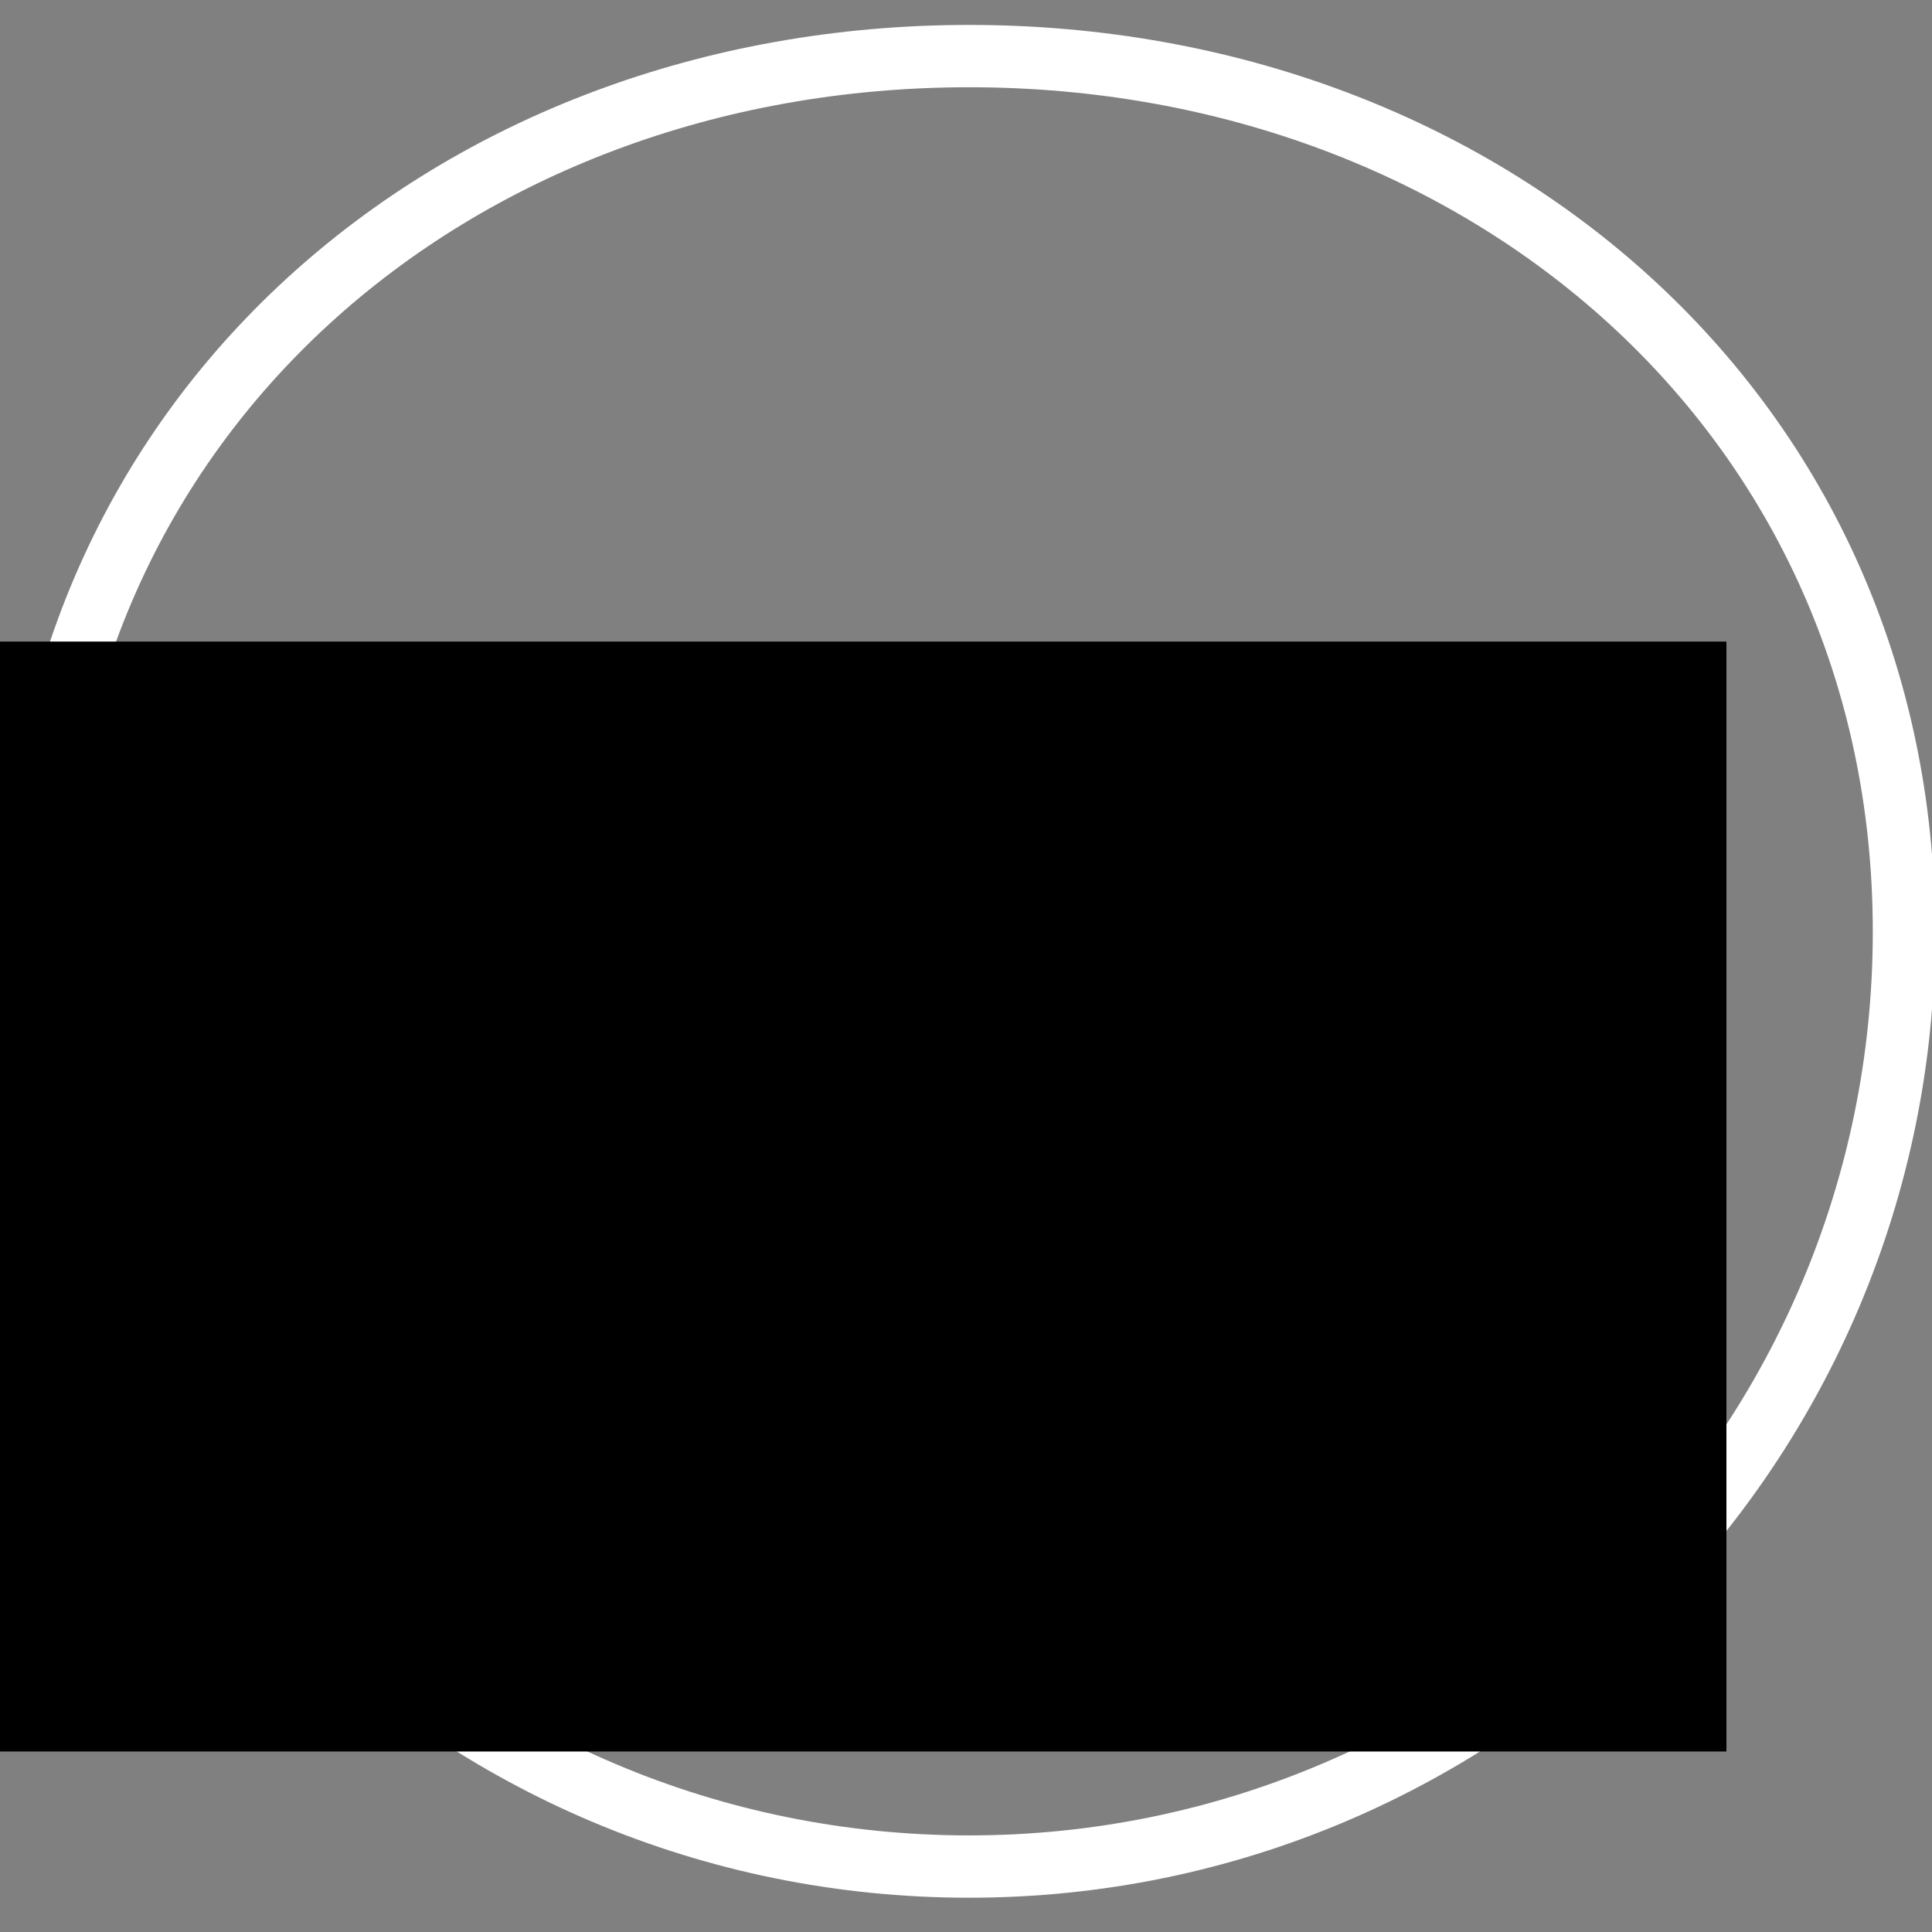 <?xml version="1.0" encoding="utf-8"?>
<!-- Generator: Adobe Illustrator 27.0.0, SVG Export Plug-In . SVG Version: 6.00 Build 0)  -->
<svg version="1.1" id="Ebene_1" xmlns="http://www.w3.org/2000/svg" xmlns:xlink="http://www.w3.org/1999/xlink" x="0px" y="0px"
	 viewBox="0 0 62 62" style="enable-background:new 0 0 62 62;" xml:space="preserve">
<rect x="0" y="0" width="62" height="62" fill="#808080" stroke="none"/>
<style type="text/css">
	.st0{fill:none;stroke:#29235C;stroke-width:2;stroke-linecap:round;stroke-linejoin:round;stroke-miterlimit:10;}
	.st1{fill:none;stroke:#212121;stroke-width:2;stroke-miterlimit:10;}
	.st2{fill:none;stroke:#FFFFFF;stroke-width:2;stroke-linecap:round;stroke-linejoin:round;stroke-miterlimit:10;}
	.st3{clip-path:url(#SVGID_00000030469227486984283060000001360121377087527313_);}
	.st4{clip-path:url(#SVGID_00000025409271652051551820000013826047663741981108_);}
	.st5{clip-path:url(#SVGID_00000096056186641705528770000015358845950935753374_);fill:#FFFFFF;}
	.st6{clip-path:url(#SVGID_00000180347442616339309160000004549430720244190633_);}
</style>
<circle class="st0" cx="1625.7" cy="524.3" r="30"/>
<path class="st1" d="M1633.8,525.2c0,4.6-3.7,8.3-8.3,8.3s-8.3-3.7-8.3-8.3s8.3-13.3,8.3-13.3S1633.8,520.6,1633.8,525.2z"/>
<line class="st1" x1="1636" y1="524.3" x2="1643.6" y2="524.3"/>
<line class="st1" x1="1607.9" y1="524.3" x2="1614.8" y2="524.3"/>
<line class="st1" x1="1625.7" y1="535.9" x2="1625.7" y2="542.1"/>
<line class="st1" x1="1633.6" y1="532.2" x2="1638.3" y2="536.9"/>
<line class="st1" x1="1613.1" y1="511.7" x2="1617.5" y2="516"/>
<line class="st1" x1="1617.5" y1="532.5" x2="1613.1" y2="536.9"/>
<line class="st1" x1="1638.3" y1="511.7" x2="1633.6" y2="516.4"/>
<g>
	<g>
		<path class="st2" d="M1.1,30c0-16.6,13.4-28.2,30-28.2s30,11.6,30,28.1s-13.4,30-30,30S1.1,46.5,1.1,30z"/>
	</g>
</g>
<g>
	<g>
		<defs>
			<polygon id="SVGID_1_" points="-21.4,56.2 55.4,56.2 55.4,20.6 -21.4,20.6 -21.4,56.2 			"/>
		</defs>
		<defs>
			<rect id="SVGID_00000168802526566553325070000017688631470042430878_" x="-21.4" y="20.6" width="76.8" height="35.6"/>
		</defs>
		<defs>
			<rect id="SVGID_00000165957299879530185680000006833183715253893781_" x="-21.4" y="20.6" width="76.8" height="35.6"/>
		</defs>
		<clipPath id="SVGID_00000122710898774300320700000013886914658949985721_">
			<use xlink:href="#SVGID_1_"  style="overflow:visible;"/>
		</clipPath>
		
			<clipPath id="SVGID_00000052070750696133045290000013253048490685588400_" style="clip-path:url(#SVGID_00000122710898774300320700000013886914658949985721_);">
			<use xlink:href="#SVGID_00000168802526566553325070000017688631470042430878_"  style="overflow:visible;"/>
		</clipPath>
		
			<clipPath id="SVGID_00000047756168200763456440000016380618313670054057_" style="clip-path:url(#SVGID_00000052070750696133045290000013253048490685588400_);">
			<use xlink:href="#SVGID_00000165957299879530185680000006833183715253893781_"  style="overflow:visible;"/>
		</clipPath>
		<path style="clip-path:url(#SVGID_00000047756168200763456440000016380618313670054057_);fill:#FFFFFF;" d="M55.3,29.1
			c-0.1-0.1-0.2-0.2-0.3-0.2c-0.1-0.1-0.2-0.1-0.4-0.2c-0.1-0.1-0.3-0.1-0.4-0.1c-0.2,0-0.5,0.1-0.7,0.3c-0.3,0.2-0.5,0.4-0.7,0.7
			c-0.2,0.3-0.4,0.6-0.6,0.9C52.1,30.7,52,31,52,31.3c0,0.3,0,0.6,0.1,0.9c0.1,0.3,0.2,0.6,0.3,0.8c0.1,0.2,0.2,0.5,0.3,0.6
			c0.1,0.2,0.1,0.3,0.1,0.4c0,0.2-0.1,0.3-0.2,0.5c-0.1,0.1-0.3,0.3-0.5,0.4c-0.2,0.1-0.4,0.2-0.7,0.2c-0.2,0.1-0.4,0.1-0.6,0.1
			c-0.2,0-0.3,0-0.3,0c0,0,0,0-0.1,0c-0.1,0-0.1,0.1-0.1,0.2c0,0.1,0,0.2,0.1,0.3c0.1,0.1,0.1,0.2,0.3,0.3c0.1,0.1,0.2,0.2,0.4,0.2
			c0.2,0.1,0.3,0.1,0.6,0.1c0.2,0,0.4,0,0.7-0.1c0.3-0.1,0.5-0.2,0.7-0.4c0.2-0.2,0.4-0.3,0.5-0.5c0.1-0.2,0.2-0.4,0.2-0.7
			c0-0.2,0-0.4-0.1-0.6c-0.1-0.2-0.2-0.4-0.3-0.6c-0.1-0.2-0.2-0.4-0.3-0.6c-0.1-0.2-0.1-0.5-0.1-0.7c0-0.3,0.1-0.6,0.3-0.9
			c0.2-0.3,0.4-0.6,0.7-0.8c0.3-0.3,0.5-0.5,0.8-0.6c0.2-0.2,0.4-0.2,0.4-0.2c0,0,0.1,0,0.1,0c0,0,0,0,0.1,0c0,0,0,0,0.1,0
			c0,0,0,0,0-0.1C55.4,29.3,55.4,29.2,55.3,29.1 M47.8,29c0.1-0.2,0.3-0.5,0.6-0.7c0.2-0.2,0.5-0.5,0.7-0.7c0.3-0.2,0.5-0.4,0.7-0.5
			c0.2-0.1,0.4-0.2,0.6-0.3c0.1,0,0.2,0,0.2,0.1c0,0.1,0,0.3-0.1,0.5c-0.1,0.2-0.2,0.5-0.4,0.8c-0.2,0.3-0.3,0.6-0.6,0.9
			c-0.2,0.3-0.4,0.6-0.7,1C48.6,30,48.3,30,48,29.9c-0.3-0.1-0.4-0.2-0.4-0.3C47.6,29.4,47.7,29.2,47.8,29 M52.2,32.2
			c-0.1,0.2-0.3,0.4-0.5,0.6c-0.2,0.3-0.4,0.5-0.6,0.8c-0.2,0.3-0.5,0.6-0.7,0.8c-0.2,0.3-0.5,0.5-0.7,0.7c-0.2,0.2-0.4,0.4-0.6,0.5
			c-0.2,0.1-0.3,0.2-0.4,0.2c-0.1,0-0.1,0-0.1-0.1c0-0.1,0.1-0.3,0.2-0.6c0.1-0.2,0.3-0.5,0.5-0.8c0.2-0.3,0.4-0.6,0.7-0.9
			c0.2-0.3,0.5-0.6,0.7-0.9c0.2-0.3,0.4-0.5,0.5-0.7c0.1-0.2,0.2-0.4,0.2-0.5c0-0.1,0-0.2-0.1-0.3c-0.1-0.1-0.2-0.3-0.3-0.4
			c-0.1-0.1-0.2-0.2-0.3-0.3c-0.1-0.1-0.2-0.1-0.3-0.1c-0.1,0-0.2,0-0.3,0c-0.1,0-0.3,0-0.5-0.1c0.3-0.3,0.5-0.7,0.7-1
			c0.2-0.3,0.4-0.7,0.6-1c0.2-0.3,0.3-0.6,0.4-0.9c0.1-0.3,0.2-0.5,0.2-0.7c0-0.1,0-0.2-0.1-0.2c-0.1-0.1-0.2-0.2-0.3-0.2
			c-0.1-0.1-0.2-0.1-0.3-0.2c-0.1,0-0.2-0.1-0.3-0.1c-0.5,0-1.1,0.1-1.6,0.4c-0.5,0.3-0.9,0.6-1.3,1c-0.4,0.4-0.7,0.8-0.9,1.2
			c-0.2,0.4-0.3,0.7-0.3,0.9c0,0.2,0.1,0.4,0.2,0.6c0.1,0.1,0.3,0.3,0.5,0.4c0.2,0.1,0.4,0.2,0.7,0.2c0.3,0.1,0.5,0.1,0.8,0.2
			c-0.2,0.3-0.4,0.6-0.6,0.8c-0.2,0.3-0.4,0.5-0.6,0.7c-0.1,0.1-0.2,0.2-0.2,0.3c0,0.1,0,0.1,0,0.2c0,0,0.1,0,0.2,0
			c0.1,0,0.2-0.1,0.3-0.2c0.2-0.2,0.4-0.5,0.7-0.8c0.2-0.3,0.5-0.6,0.7-0.9c0.3,0,0.5,0.1,0.7,0.1c0.2,0,0.3,0.1,0.3,0.1
			c0,0-0.1,0.2-0.2,0.3c-0.1,0.2-0.3,0.4-0.6,0.7c-0.2,0.3-0.5,0.6-0.7,0.9c-0.3,0.3-0.5,0.7-0.7,1c-0.2,0.3-0.4,0.6-0.6,0.9
			C47,35.1,47,35.4,47,35.6c0,0.1,0,0.2,0.1,0.3c0.1,0.1,0.2,0.3,0.3,0.4c0.1,0.1,0.2,0.3,0.4,0.4c0.1,0.1,0.3,0.2,0.4,0.2
			c0.2,0,0.4-0.1,0.7-0.3c0.3-0.2,0.5-0.4,0.8-0.7c0.3-0.3,0.6-0.6,0.8-0.9c0.3-0.3,0.6-0.7,0.8-1c0.3-0.3,0.5-0.6,0.7-0.9
			c0.2-0.3,0.4-0.5,0.6-0.7L52.2,32.2L52.2,32.2z M47.3,32.2c-0.2,0.3-0.4,0.5-0.6,0.8c-0.2,0.2-0.4,0.5-0.5,0.6
			c-0.2,0.2-0.3,0.3-0.5,0.4c-0.2,0.1-0.3,0.2-0.4,0.2c-0.1,0-0.1,0-0.1-0.1c0-0.1,0-0.2,0.1-0.4c0.1-0.2,0.2-0.4,0.3-0.6
			c0.1-0.2,0.2-0.4,0.3-0.6C46,32.2,46,32.1,46,32c0-0.1,0-0.2-0.1-0.3c-0.1-0.1-0.1-0.2-0.2-0.2c-0.1-0.1-0.2-0.1-0.3-0.2
			c-0.1,0-0.2-0.1-0.3-0.1c0,0-0.1,0.1-0.2,0.2c0,0-0.1,0.1-0.2,0.3c-0.1,0.2-0.3,0.4-0.5,0.6c-0.2,0.2-0.4,0.5-0.6,0.7
			c-0.2,0.2-0.4,0.5-0.6,0.7c-0.2,0.2-0.3,0.4-0.5,0.5c-0.1,0.1-0.2,0.2-0.3,0.2c-0.1,0-0.1-0.1-0.1-0.2c0-0.1,0.1-0.3,0.2-0.6
			c0.1-0.2,0.2-0.5,0.4-0.7c0.2-0.3,0.3-0.5,0.5-0.8c0.2-0.3,0.4-0.5,0.6-0.7c0.2-0.2,0.4-0.4,0.5-0.5c0.1-0.1,0.2-0.2,0.3-0.2
			c0.1,0,0.2,0,0.2,0.1c0,0.1,0.1,0.1,0.2,0.1c0.1,0,0.2-0.1,0.2-0.2c0-0.1,0-0.1-0.1-0.2c-0.1-0.1-0.2-0.2-0.3-0.3
			c-0.1-0.1-0.2-0.2-0.3-0.2C44.3,30,44.2,30,44.1,30c-0.2,0-0.4,0.1-0.6,0.3c-0.2,0.2-0.5,0.4-0.7,0.7c-0.3,0.3-0.5,0.6-0.8,0.9
			c-0.3,0.3-0.5,0.7-0.7,1c-0.2,0.3-0.4,0.6-0.5,0.9c-0.1,0.3-0.2,0.5-0.2,0.7c0,0.1,0,0.3,0.1,0.4c0,0.1,0.1,0.3,0.2,0.4
			c0.1,0.1,0.2,0.2,0.3,0.3c0.1,0.1,0.2,0.1,0.3,0.1c0.2,0,0.4-0.1,0.6-0.3c0.3-0.2,0.5-0.5,0.8-0.8c0.3-0.3,0.5-0.6,0.8-1
			c0.3-0.4,0.5-0.7,0.7-0.9c-0.1,0.2-0.2,0.5-0.2,0.7c-0.1,0.2-0.1,0.4-0.1,0.6c0,0.1,0,0.2,0.1,0.3c0.1,0.1,0.1,0.2,0.2,0.3
			c0.1,0.1,0.2,0.1,0.3,0.2c0.1,0,0.2,0.1,0.2,0.1c0.3,0,0.5-0.1,0.7-0.2c0.2-0.1,0.5-0.3,0.7-0.5c0.2-0.2,0.4-0.5,0.6-0.7
			c0.2-0.3,0.4-0.6,0.6-0.8L47.3,32.2L47.3,32.2z M40.4,31.2c-0.1,0.2-0.3,0.4-0.5,0.7c-0.2,0.3-0.5,0.5-0.8,0.7
			c-0.3,0.2-0.6,0.4-0.8,0.4c0.1-0.3,0.3-0.5,0.5-0.8c0.2-0.3,0.4-0.5,0.6-0.7c0.2-0.2,0.4-0.4,0.5-0.5c0.2-0.1,0.3-0.2,0.4-0.2
			C40.4,30.8,40.5,30.9,40.4,31.2 M41.7,32.2c-0.2,0.3-0.5,0.5-0.8,0.8c-0.3,0.3-0.6,0.6-1,0.9c-0.3,0.3-0.7,0.5-1,0.7
			c-0.3,0.2-0.7,0.3-1,0.3c-0.1,0-0.1,0-0.1-0.1c0-0.1-0.1-0.1-0.1-0.3c0-0.2,0-0.3,0.1-0.5c0.1-0.2,0.1-0.4,0.2-0.6
			c0.1,0.1,0.1,0.1,0.2,0.1c0.1,0,0.1,0,0.2,0c0.2,0,0.4-0.1,0.7-0.2c0.3-0.2,0.5-0.4,0.8-0.6c0.3-0.2,0.5-0.5,0.7-0.8
			c0.2-0.3,0.3-0.5,0.3-0.7c0-0.1,0-0.2-0.1-0.4c-0.1-0.1-0.2-0.3-0.4-0.4c-0.1-0.1-0.3-0.3-0.5-0.4c-0.2-0.1-0.3-0.1-0.5-0.1
			c-0.1,0-0.2,0.1-0.3,0.2c-0.2,0.1-0.3,0.3-0.6,0.5c-0.2,0.2-0.4,0.4-0.7,0.7c-0.2,0.3-0.4,0.5-0.6,0.8c-0.2,0.3-0.3,0.6-0.5,0.9
			c-0.1,0.3-0.2,0.6-0.2,0.9c0,0.2,0.1,0.4,0.2,0.5c0.1,0.2,0.2,0.3,0.4,0.5c0.2,0.1,0.3,0.3,0.5,0.4c0.2,0.1,0.3,0.1,0.5,0.1
			c0.3,0,0.6-0.1,1-0.3c0.3-0.2,0.7-0.4,1-0.7c0.3-0.3,0.7-0.6,1-0.9c0.3-0.3,0.6-0.6,0.8-0.9L41.7,32.2L41.7,32.2z"/>
		<path style="clip-path:url(#SVGID_00000047756168200763456440000016380618313670054057_);fill:#FFFFFF;" d="M36.6,30.5
			c0-0.3-0.1-0.5-0.3-0.8c-0.2-0.2-0.4-0.4-0.6-0.6c-0.2-0.1-0.4-0.2-0.6-0.2c-0.2,0-0.3,0.1-0.3,0.3c0,0.2-0.1,0.5-0.4,0.9
			c-0.3,0.4-0.6,0.9-1.1,1.4c-0.5,0.5-1,1-1.6,1.6c-0.6,0.6-1.2,1.1-1.8,1.6c-0.6,0.5-1.2,0.9-1.8,1.3c-0.6,0.4-1.1,0.6-1.5,0.8
			c0.2-0.3,0.6-0.8,1-1.3c0.4-0.5,0.9-1.1,1.4-1.8c0.5-0.7,1-1.4,1.5-2.1c0.5-0.7,1-1.5,1.4-2.2c0.4-0.7,0.7-1.5,1-2.2
			c0.3-0.7,0.4-1.4,0.4-1.9c0-0.4-0.1-0.8-0.3-1.2c-0.2-0.4-0.5-0.8-0.9-1.2c-0.4-0.4-0.8-0.7-1.2-0.9s-0.9-0.4-1.4-0.4
			c-0.7,0-1.5,0.2-2.3,0.5s-1.6,0.7-2.3,1.2c0,0,0,0,0,0c0.1,0.1,0.4,1.5,1.5,1.7c0.1-0.1,0.3-0.2,0.4-0.3c0.7-0.5,1.4-0.9,2.1-1.2
			c0.7-0.3,1.3-0.5,1.9-0.5c0.2,0,0.4,0.1,0.5,0.2c0.1,0.2,0.2,0.4,0.2,0.8c0,0.6-0.2,1.3-0.5,2.1c-0.3,0.8-0.8,1.6-1.3,2.4
			c-0.5,0.8-1.1,1.6-1.6,2.5c-0.6,0.8-1.1,1.5-1.6,2.2c-0.5,0.7-0.9,1.3-1.3,1.8c-0.3,0.5-0.5,0.8-0.5,1c0,0.2,0.1,0.4,0.2,0.6
			c0.1,0.2,0.3,0.3,0.4,0.5c0.2,0.1,0.3,0.2,0.5,0.3c0.2,0.1,0.3,0.1,0.4,0.1c0.6,0,1.2-0.2,2-0.6c0.8-0.4,1.5-0.9,2.3-1.5
			c0.8-0.6,1.5-1.3,2.3-2c0.7-0.7,1.3-1.4,1.8-2c-0.2,0.9-0.5,1.7-0.8,2.6c-0.4,0.9-0.8,1.8-1.2,2.7c-0.5,0.9-0.9,1.7-1.5,2.5
			c-0.5,0.8-1.1,1.5-1.6,2.1c-0.5,0.6-1,1.1-1.5,1.4c-0.5,0.3-0.9,0.5-1.3,0.5c-0.4,0-0.7-0.1-1-0.3c-0.3-0.2-0.5-0.4-0.6-0.7
			c-0.2-0.3-0.3-0.6-0.3-1c-0.1-0.3-0.1-0.7-0.1-1c0-0.1,0-0.2-0.1-0.2c-0.1,0-0.2,0-0.3,0.1c-0.1,0.1-0.2,0.2-0.3,0.4
			c-0.1,0.2-0.1,0.4-0.1,0.6c0,0.2,0.1,0.5,0.2,0.9c0.1,0.3,0.3,0.6,0.6,1c0.3,0.3,0.6,0.6,0.9,0.8c0.4,0.2,0.8,0.3,1.3,0.3
			c0.9,0,1.8-0.3,2.7-0.8c0.9-0.5,1.6-1.2,2.4-2.1c0.7-0.8,1.4-1.8,2-2.8c0.6-1,1.1-2.1,1.5-3.1c0.4-1,0.7-1.9,0.9-2.8
			C36.5,31.6,36.6,31,36.6,30.5"/>
		<path style="clip-path:url(#SVGID_00000047756168200763456440000016380618313670054057_);fill:#FFFFFF;" d="M21.4,22
			c-0.4,0.2-0.8,0.5-1.2,0.9c-0.4,0.4-0.9,0.8-1.3,1.3c-0.4,0.5-0.8,1-1.2,1.6c-0.3,0.6-0.6,1.1-0.8,1.7c-0.2,0.6-0.3,1.2-0.3,1.7
			c0,0.2,0.1,0.4,0.2,0.7c0.1,0.3,0.3,0.6,0.5,0.8c0.2,0.3,0.5,0.5,0.8,0.7c0.3,0.2,0.6,0.3,0.9,0.3c0.5,0,0.9-0.1,1.4-0.3
			c0.5-0.2,0.9-0.5,1.3-0.8c0.4-0.3,0.8-0.7,1.2-1.1c0.4-0.4,0.7-0.9,0.9-1.3c0.3-0.4,0.5-0.9,0.6-1.3c0.1-0.4,0.2-0.8,0.2-1.2
			c0-0.3,0-0.5-0.1-0.8c-0.1-0.2-0.2-0.4-0.3-0.5c-0.1-0.1-0.3-0.2-0.4-0.3c-0.1-0.1-0.2-0.1-0.3-0.1c-0.2,0-0.3,0-0.4,0.1
			c-0.1,0.1-0.1,0.1,0,0.1c0,0,0.1,0,0.1,0c0.1,0,0.1,0.1,0.2,0.1c0.1,0.1,0.1,0.2,0.2,0.3c0,0.1,0.1,0.3,0.1,0.6
			c0,0.4-0.1,0.8-0.3,1.3c-0.2,0.4-0.4,0.9-0.7,1.3c-0.3,0.4-0.6,0.8-1,1.2c-0.4,0.4-0.7,0.7-1.1,1c-0.4,0.3-0.7,0.5-1,0.7
			c-0.3,0.2-0.6,0.3-0.8,0.3c-0.2,0-0.3-0.1-0.4-0.2c-0.1-0.1-0.1-0.3-0.1-0.4c0-0.5,0.1-1,0.3-1.6c0.2-0.6,0.4-1.1,0.7-1.7
			c0.3-0.5,0.6-1.1,1-1.6c0.4-0.5,0.8-0.9,1.2-1.3c0.4-0.4,0.8-0.7,1.2-0.9c0.4-0.2,0.7-0.3,1-0.3c0.2,0,0.4-0.1,0.3-0.2
			c0-0.2-0.1-0.3-0.3-0.5c-0.2-0.2-0.4-0.4-0.6-0.5s-0.5-0.2-0.7-0.2C22.1,21.7,21.8,21.8,21.4,22 M17,21.6
			c-0.1-0.1-0.1-0.3-0.2-0.4c-0.1-0.1-0.2-0.3-0.3-0.4c-0.1-0.1-0.2-0.2-0.3-0.2c-0.1,0-0.2,0.1-0.5,0.2c-0.2,0.1-0.5,0.3-0.8,0.4
			c-0.3,0.2-0.7,0.3-1.1,0.5c-0.4,0.2-0.8,0.3-1.2,0.4c-0.1,0-0.2-0.1-0.4-0.1c-0.1,0-0.3,0-0.4,0c0,0-0.1,0.1-0.2,0.3
			c-0.1,0.2-0.3,0.4-0.4,0.7c-0.2,0.3-0.3,0.6-0.5,1c-0.2,0.3-0.3,0.7-0.5,1c-0.1,0.3-0.3,0.6-0.3,0.8c-0.1,0.2-0.1,0.4-0.1,0.4
			c0,0.1,0,0.2,0.1,0.3c0.1,0.1,0.2,0.3,0.3,0.4c0.1,0.1,0.2,0.3,0.3,0.4c0.1,0.1,0.2,0.2,0.3,0.2c0.1,0,0.2-0.1,0.4-0.3
			c0.2-0.2,0.4-0.5,0.7-0.7c0.3-0.3,0.6-0.5,1-0.7c0.4-0.2,0.8-0.3,1.2-0.3c0.1,0,0.2,0.1,0.3,0.2c0.1,0.1,0.1,0.3,0.1,0.6
			c0,0.3-0.1,0.6-0.2,1c-0.2,0.4-0.4,0.8-0.7,1.2c-0.3,0.4-0.6,0.8-1,1.2c-0.4,0.4-0.8,0.8-1.2,1.1c-0.4,0.3-0.9,0.6-1.3,0.8
			c-0.4,0.2-0.9,0.3-1.3,0.3c-0.2,0-0.3,0-0.3-0.1c0-0.1-0.1-0.1-0.1-0.2c0-0.1,0-0.1-0.1-0.2c0-0.1-0.1-0.1-0.2-0.1
			c-0.1,0-0.2,0.1-0.2,0.2c0,0.1,0.1,0.3,0.2,0.5c0.1,0.2,0.3,0.3,0.6,0.5c0.3,0.1,0.6,0.2,0.9,0.2c0.4,0,0.9-0.1,1.4-0.3
			c0.5-0.2,0.9-0.4,1.4-0.7c0.4-0.3,0.9-0.7,1.2-1.1c0.4-0.4,0.7-0.8,1-1.3c0.3-0.5,0.5-0.9,0.7-1.4c0.2-0.5,0.3-0.9,0.3-1.4
			c0-0.3-0.1-0.6-0.2-0.9c-0.2-0.3-0.3-0.5-0.6-0.7c-0.2-0.2-0.4-0.3-0.7-0.4c-0.2-0.1-0.4-0.1-0.6-0.1c-0.2,0-0.4,0-0.6,0.1
			c-0.2,0-0.5,0.1-0.7,0.2c0.2-0.3,0.3-0.7,0.4-1c0.1-0.3,0.2-0.6,0.3-0.8c0.5,0,1-0.1,1.5-0.2c0.5-0.1,0.9-0.2,1.3-0.3
			c0.4-0.1,0.7-0.2,0.9-0.3c0.2-0.1,0.4-0.2,0.4-0.2C17.1,21.8,17.1,21.7,17,21.6"/>
	</g>
	<g>
		<defs>
			<rect id="SVGID_00000075142902102962741130000007176119096315867035_" x="-21.4" y="20.6" width="76.8" height="35.6"/>
		</defs>
		<defs>
			<rect id="SVGID_00000018956224501869902050000005203757038830296251_" x="-9.2" y="21" width="55.3" height="25.7"/>
		</defs>
		<clipPath id="SVGID_00000157276997972919240660000017099354271157049477_">
			<use xlink:href="#SVGID_00000075142902102962741130000007176119096315867035_"  style="overflow:visible;"/>
		</clipPath>
		
			<clipPath id="SVGID_00000027571465525545490910000001895050842382501774_" style="clip-path:url(#SVGID_00000157276997972919240660000017099354271157049477_);">
			<use xlink:href="#SVGID_00000018956224501869902050000005203757038830296251_"  style="overflow:visible;"/>
		</clipPath>
	</g>
</g>
</svg>
